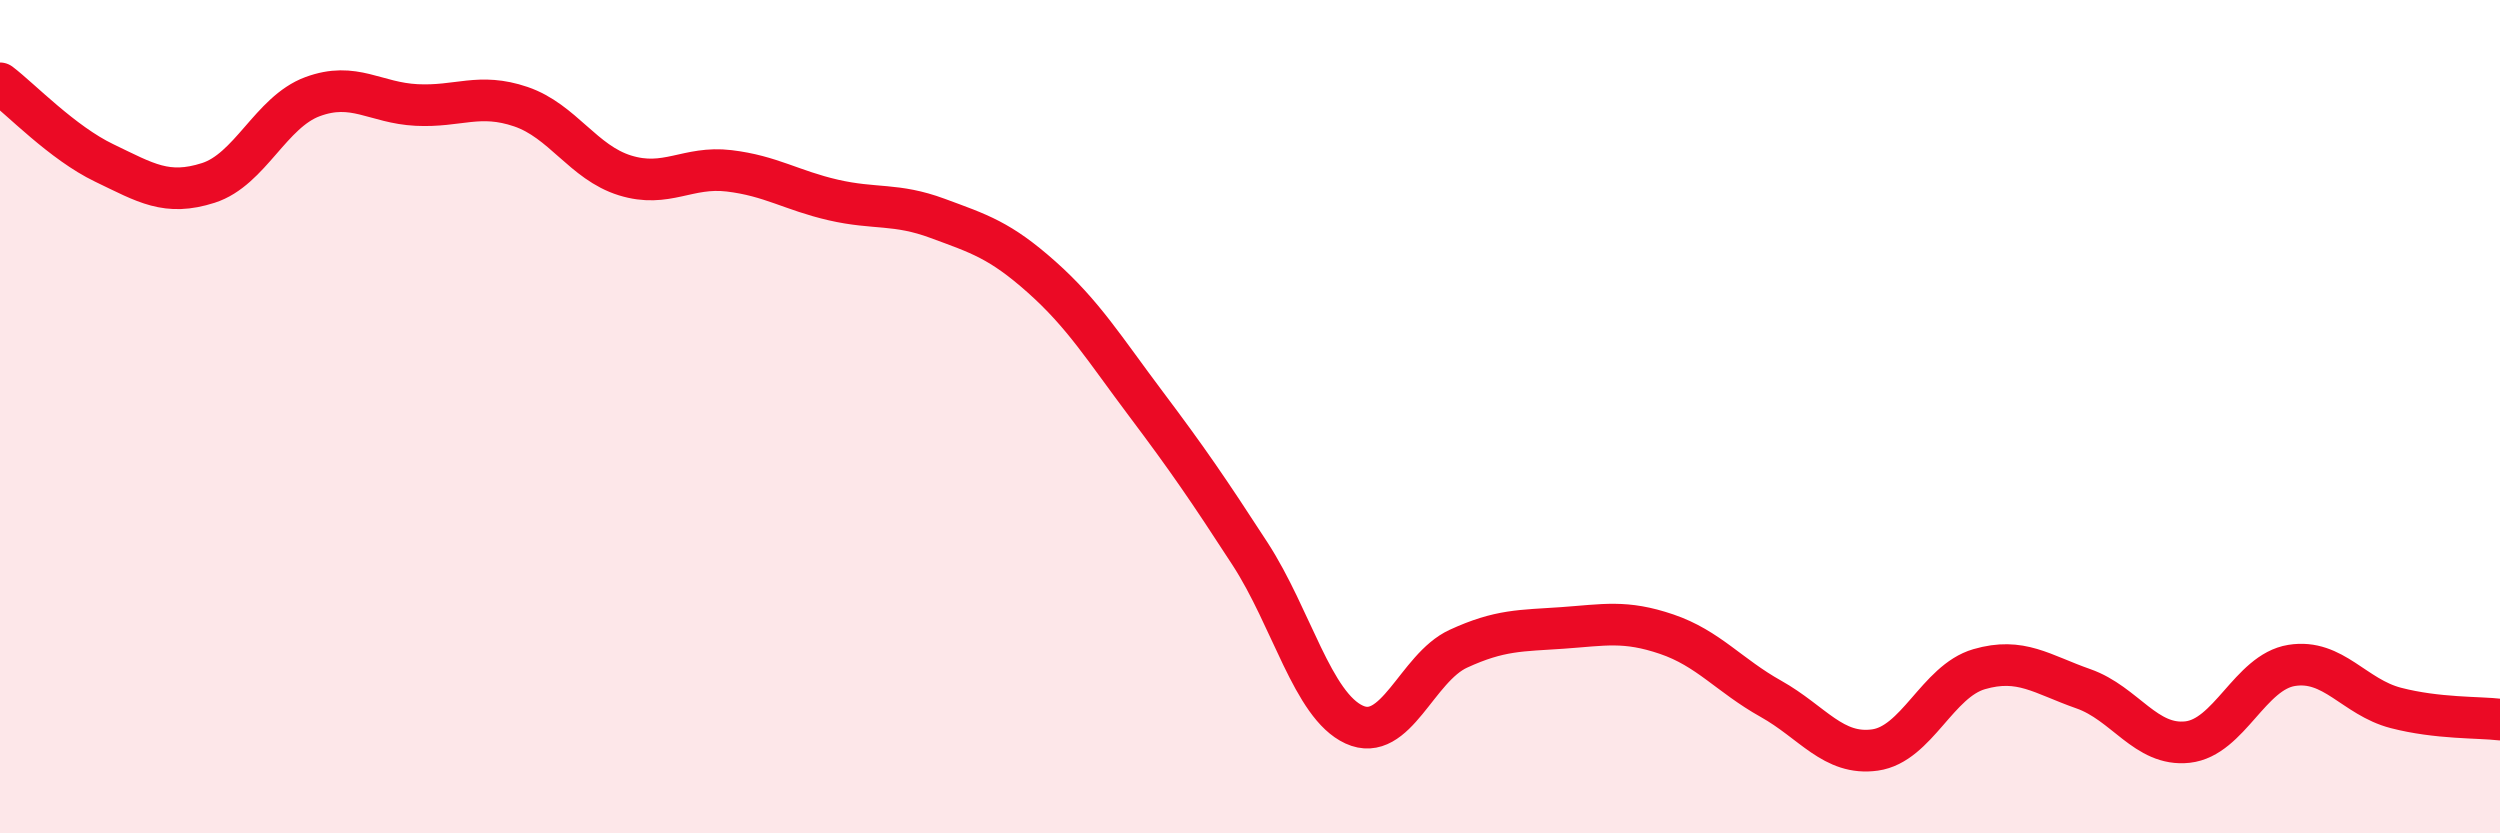 
    <svg width="60" height="20" viewBox="0 0 60 20" xmlns="http://www.w3.org/2000/svg">
      <path
        d="M 0,2 C 0.5,2.38 1.5,3.43 2.5,3.91 C 3.5,4.39 4,4.71 5,4.39 C 6,4.07 6.5,2.69 7.5,2.32 C 8.5,1.95 9,2.47 10,2.52 C 11,2.57 11.5,2.22 12.5,2.56 C 13.5,2.9 14,3.9 15,4.21 C 16,4.52 16.5,3.98 17.5,4.1 C 18.5,4.22 19,4.57 20,4.8 C 21,5.03 21.5,4.87 22.5,5.24 C 23.5,5.61 24,5.76 25,6.65 C 26,7.54 26.5,8.36 27.5,9.69 C 28.5,11.02 29,11.75 30,13.29 C 31,14.83 31.5,16.93 32.5,17.39 C 33.5,17.85 34,16.03 35,15.57 C 36,15.11 36.5,15.14 37.5,15.07 C 38.5,15 39,14.88 40,15.22 C 41,15.56 41.5,16.21 42.5,16.77 C 43.5,17.33 44,18.14 45,18 C 46,17.86 46.5,16.35 47.5,16.06 C 48.5,15.77 49,16.18 50,16.53 C 51,16.88 51.5,17.92 52.5,17.81 C 53.5,17.7 54,16.13 55,15.97 C 56,15.81 56.5,16.73 57.5,16.99 C 58.5,17.25 59.5,17.21 60,17.27L60 20L0 20Z"
        fill="#EB0A25"
        opacity="0.1"
        stroke-linecap="round"
        stroke-linejoin="round"
      />
      <path
        d="M 0,2 C 0.5,2.38 1.5,3.43 2.5,3.91 C 3.5,4.39 4,4.71 5,4.39 C 6,4.07 6.5,2.69 7.5,2.32 C 8.5,1.95 9,2.47 10,2.52 C 11,2.57 11.5,2.22 12.5,2.56 C 13.5,2.9 14,3.9 15,4.21 C 16,4.52 16.5,3.98 17.5,4.1 C 18.5,4.22 19,4.57 20,4.8 C 21,5.03 21.5,4.87 22.5,5.24 C 23.5,5.61 24,5.76 25,6.65 C 26,7.54 26.5,8.36 27.5,9.69 C 28.5,11.02 29,11.75 30,13.29 C 31,14.83 31.5,16.93 32.5,17.39 C 33.5,17.85 34,16.03 35,15.57 C 36,15.11 36.5,15.14 37.5,15.07 C 38.5,15 39,14.88 40,15.22 C 41,15.56 41.5,16.21 42.5,16.77 C 43.5,17.33 44,18.14 45,18 C 46,17.86 46.5,16.35 47.5,16.06 C 48.5,15.77 49,16.18 50,16.53 C 51,16.88 51.5,17.92 52.5,17.81 C 53.5,17.7 54,16.13 55,15.97 C 56,15.81 56.5,16.73 57.5,16.99 C 58.5,17.25 59.5,17.21 60,17.27"
        stroke="#EB0A25"
        stroke-width="1"
        fill="none"
        stroke-linecap="round"
        stroke-linejoin="round"
      />
    </svg>
  